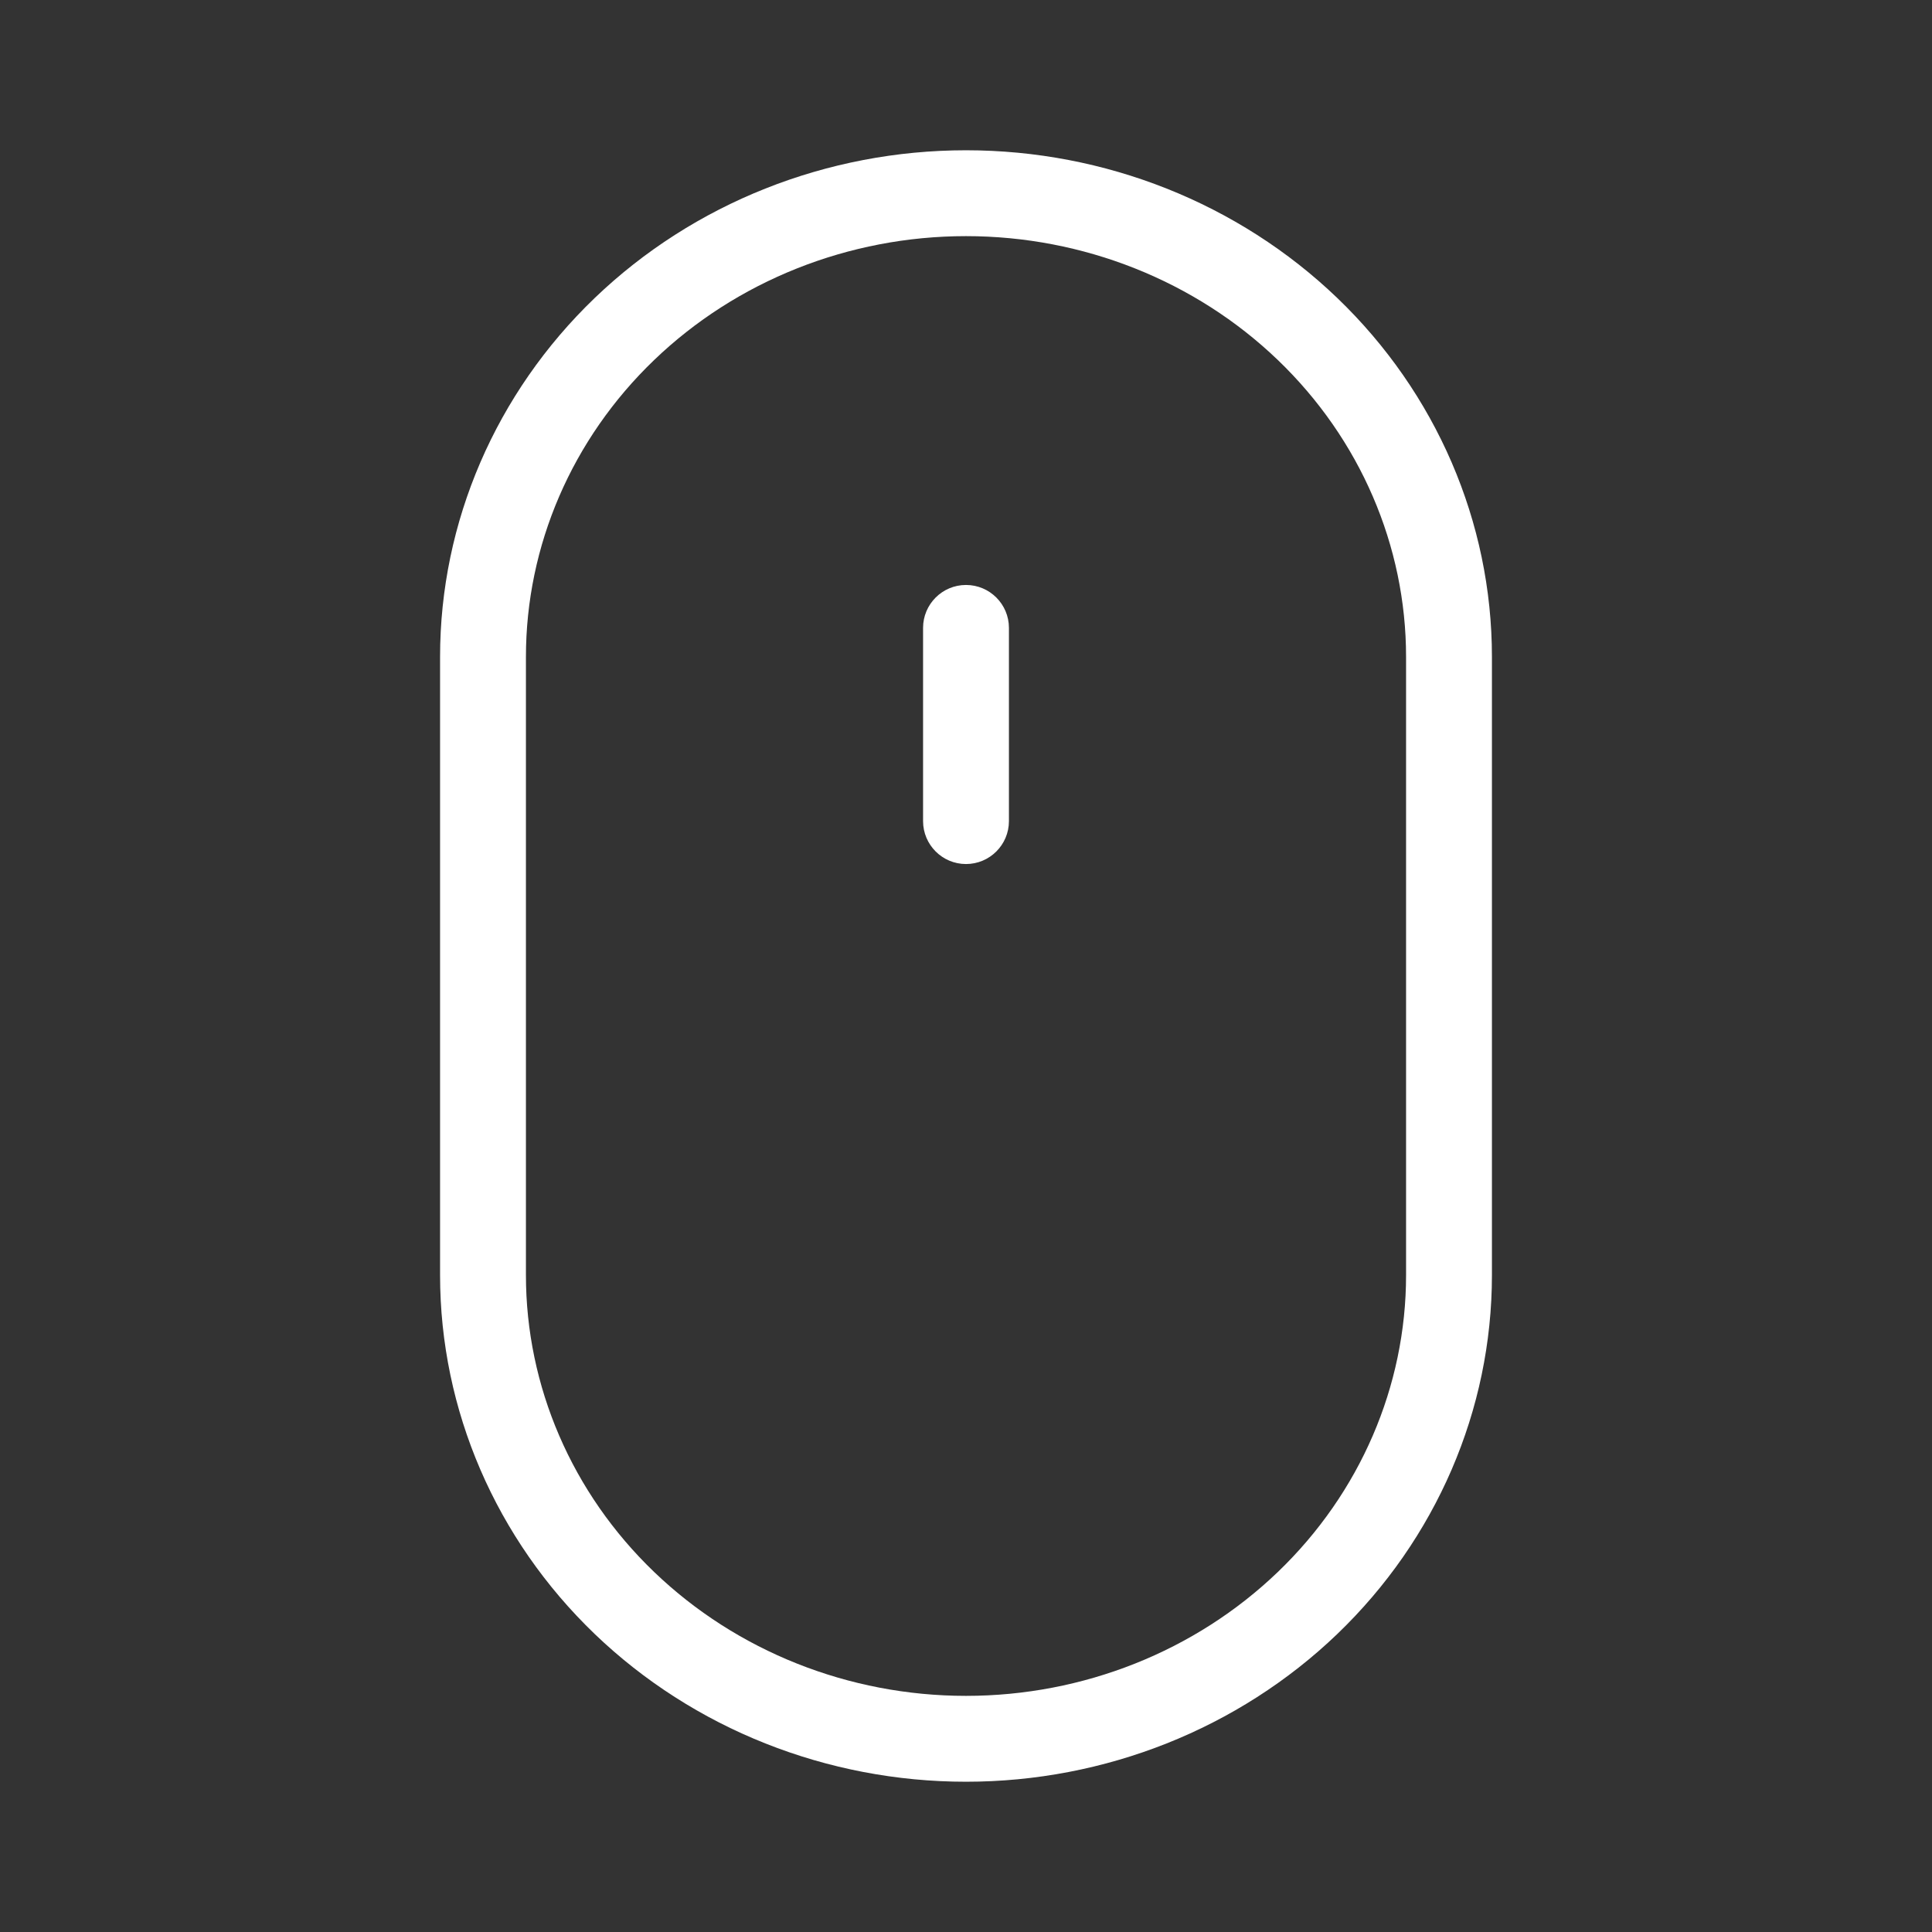 <svg width="45" height="45" viewBox="0 0 45 45" fill="none" xmlns="http://www.w3.org/2000/svg">
<rect x="0" y="0" width="45" height="45" fill="#333333" stroke="none"/>
<path d="M32.75 15.3C32.75 12.714 31.68 10.226 29.763 8.385C27.843 6.542 25.231 5.5 22.5 5.5C19.769 5.5 17.157 6.542 15.237 8.385C13.319 10.226 12.25 12.714 12.25 15.3V29.7C12.25 32.286 13.319 34.774 15.237 36.615C17.157 38.458 19.769 39.5 22.5 39.5C25.231 39.5 27.843 38.458 29.763 36.615C31.68 34.774 32.75 32.286 32.75 29.7V15.3ZM34.75 29.7C34.75 32.843 33.449 35.849 31.148 38.059C28.847 40.267 25.736 41.5 22.5 41.5C19.264 41.5 16.153 40.267 13.852 38.059C11.551 35.849 10.25 32.843 10.25 29.7V15.3C10.25 12.157 11.551 9.151 13.852 6.941C16.153 4.733 19.264 3.5 22.5 3.5C25.736 3.5 28.847 4.733 31.148 6.941C33.449 9.151 34.75 12.157 34.75 15.3V29.7Z" fill="white"/>
<path d="M21.5 14.625V19.125C21.5 19.677 21.948 20.125 22.5 20.125C23.052 20.125 23.5 19.677 23.5 19.125V14.625C23.5 14.073 23.052 13.625 22.5 13.625C21.948 13.625 21.5 14.073 21.5 14.625Z" fill="white"/>
</svg>
